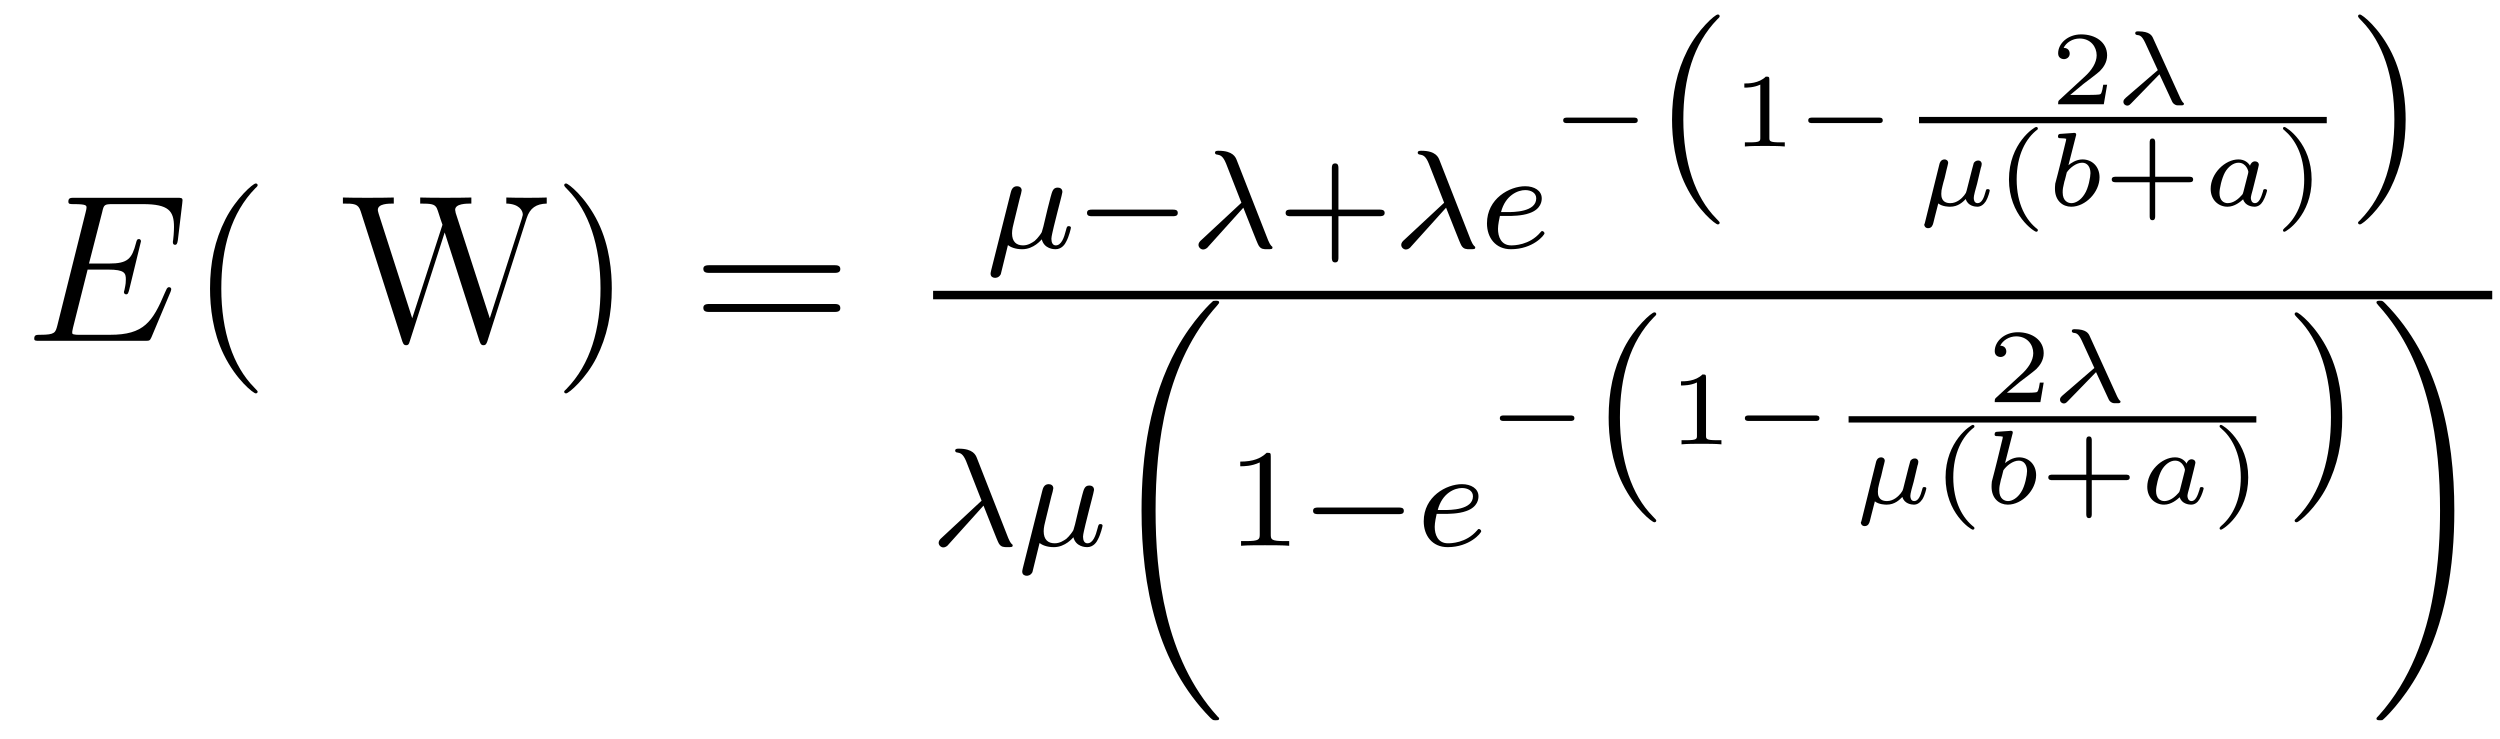 <?xml version='1.0'?>
<!-- This file was generated by dvisvgm 1.9.2 -->
<svg height='42pt' version='1.1' viewBox='0 -42 142 42' width='142pt' xmlns='http://www.w3.org/2000/svg' xmlns:xlink='http://www.w3.org/1999/xlink'>
<g id='page1'>
<g transform='matrix(1 0 0 1 -127 625)'>
<path d='M136.68 -650.406C136.695 -650.437 136.727 -650.531 136.727 -650.578C136.727 -650.625 136.68 -650.688 136.617 -650.688C136.57 -650.688 136.539 -650.688 136.508 -650.641C136.477 -650.625 136.477 -650.609 136.367 -650.375C135.664 -648.703 135.164 -647.984 133.258 -647.984H131.508C131.336 -647.984 131.32 -647.984 131.242 -648C131.117 -648.016 131.102 -648.031 131.102 -648.125C131.102 -648.219 131.133 -648.281 131.148 -648.391L131.977 -651.687H133.148C134.086 -651.687 134.148 -651.484 134.148 -651.125C134.148 -651 134.148 -650.891 134.07 -650.531C134.055 -650.484 134.039 -650.437 134.039 -650.406C134.039 -650.328 134.102 -650.281 134.164 -650.281C134.273 -650.281 134.289 -650.375 134.336 -650.531L135.008 -653.297C135.008 -653.359 134.961 -653.422 134.898 -653.422C134.789 -653.422 134.773 -653.375 134.727 -653.203C134.492 -652.297 134.258 -652.031 133.195 -652.031H132.055L132.805 -654.953C132.898 -655.375 132.93 -655.406 133.414 -655.406H135.117C136.586 -655.406 136.883 -655.016 136.883 -654.109C136.883 -654.094 136.883 -653.766 136.836 -653.375C136.82 -653.328 136.82 -653.25 136.82 -653.234C136.82 -653.141 136.867 -653.094 136.945 -653.094C137.023 -653.094 137.07 -653.141 137.102 -653.359L137.352 -655.453C137.352 -655.484 137.367 -655.609 137.367 -655.625C137.367 -655.766 137.273 -655.766 137.055 -655.766H131.242C131.008 -655.766 130.883 -655.766 130.883 -655.547C130.883 -655.406 130.977 -655.406 131.18 -655.406C131.914 -655.406 131.914 -655.328 131.914 -655.203C131.914 -655.141 131.898 -655.094 131.867 -654.953L130.258 -648.516C130.148 -648.109 130.133 -647.984 129.289 -647.984C129.07 -647.984 128.945 -647.984 128.945 -647.766C128.945 -647.641 129.023 -647.641 129.258 -647.641H135.242C135.508 -647.641 135.508 -647.656 135.602 -647.844L136.68 -650.406ZM137.035 -647.641' fill-rule='evenodd'/>
<path d='M141.633 -644.75C141.633 -644.781 141.633 -644.797 141.43 -645C140.242 -646.203 139.57 -648.172 139.57 -650.609C139.57 -652.922 140.133 -654.906 141.508 -656.313C141.633 -656.422 141.633 -656.453 141.633 -656.484C141.633 -656.562 141.57 -656.578 141.523 -656.578C141.367 -656.578 140.398 -655.719 139.805 -654.547C139.195 -653.344 138.93 -652.078 138.93 -650.609C138.93 -649.547 139.086 -648.125 139.711 -646.859C140.414 -645.422 141.398 -644.656 141.523 -644.656C141.57 -644.656 141.633 -644.672 141.633 -644.75ZM142.316 -647.641' fill-rule='evenodd'/>
<path d='M156.914 -654.609C157.102 -655.188 157.461 -655.422 158.055 -655.437V-655.781C157.539 -655.766 157.508 -655.766 156.992 -655.766C156.68 -655.766 156.039 -655.766 155.758 -655.781V-655.437C156.477 -655.422 156.695 -655.047 156.695 -654.813C156.695 -654.75 156.648 -654.656 156.633 -654.562L154.82 -648.922L152.883 -654.906C152.883 -654.953 152.852 -655.047 152.852 -655.078C152.852 -655.437 153.492 -655.437 153.773 -655.437V-655.781C153.492 -655.766 152.602 -655.766 152.258 -655.766C151.914 -655.766 151.18 -655.766 150.867 -655.781V-655.437C151.508 -655.437 151.68 -655.406 151.805 -655.188C151.883 -655.031 151.977 -654.656 152.133 -654.234L150.414 -648.922L148.508 -654.859C148.461 -655.016 148.461 -655.047 148.461 -655.078C148.461 -655.437 149.07 -655.437 149.367 -655.437V-655.781C149.102 -655.766 148.195 -655.766 147.852 -655.766C147.508 -655.766 146.789 -655.766 146.477 -655.781V-655.437C147.117 -655.437 147.352 -655.437 147.492 -654.984L149.852 -647.609C149.914 -647.437 149.961 -647.391 150.07 -647.391C150.164 -647.391 150.227 -647.422 150.273 -647.609L152.258 -653.797L154.242 -647.609C154.305 -647.422 154.367 -647.391 154.461 -647.391C154.57 -647.391 154.617 -647.437 154.68 -647.609L156.914 -654.609ZM158.27 -647.641' fill-rule='evenodd'/>
<path d='M161.75 -650.609C161.75 -651.516 161.641 -653 160.969 -654.375C160.266 -655.812 159.281 -656.578 159.156 -656.578C159.109 -656.578 159.047 -656.562 159.047 -656.484C159.047 -656.453 159.047 -656.422 159.25 -656.219C160.437 -655.016 161.109 -653.047 161.109 -650.625C161.109 -648.312 160.547 -646.312 159.172 -644.906C159.047 -644.797 159.047 -644.781 159.047 -644.75C159.047 -644.672 159.109 -644.656 159.156 -644.656C159.312 -644.656 160.281 -645.5 160.875 -646.672C161.484 -647.891 161.75 -649.172 161.75 -650.609ZM162.949 -647.641' fill-rule='evenodd'/>
<path d='M174.355 -651.5C174.527 -651.5 174.73 -651.5 174.73 -651.719C174.73 -651.937 174.527 -651.937 174.355 -651.937H167.34C167.168 -651.937 166.949 -651.937 166.949 -651.734C166.949 -651.5 167.152 -651.5 167.34 -651.5H174.355ZM174.355 -649.281C174.527 -649.281 174.73 -649.281 174.73 -649.5C174.73 -649.734 174.527 -649.734 174.355 -649.734H167.34C167.168 -649.734 166.949 -649.734 166.949 -649.516C166.949 -649.281 167.152 -649.281 167.34 -649.281H174.355ZM175.426 -647.641' fill-rule='evenodd'/>
<path d='M184.922 -655.734C184.969 -655.875 185.031 -656.141 185.031 -656.187C185.031 -656.344 184.906 -656.422 184.766 -656.422C184.5 -656.422 184.437 -656.172 184.406 -656.047L183.297 -651.641C183.266 -651.516 183.266 -651.469 183.266 -651.453C183.266 -651.266 183.422 -651.219 183.516 -651.219C183.563 -651.219 183.734 -651.219 183.844 -651.422C183.859 -651.484 184.094 -652.437 184.25 -653.078C184.391 -652.969 184.656 -652.844 185.063 -652.844C185.719 -652.844 186.141 -653.375 186.172 -653.406C186.312 -652.859 186.859 -652.844 186.953 -652.844C187.313 -652.844 187.5 -653.141 187.563 -653.281C187.719 -653.562 187.828 -654.031 187.828 -654.063C187.828 -654.109 187.797 -654.156 187.703 -654.156C187.609 -654.156 187.594 -654.109 187.547 -653.922C187.437 -653.484 187.281 -653.062 186.969 -653.062C186.797 -653.062 186.719 -653.219 186.719 -653.437C186.719 -653.578 186.813 -653.922 186.859 -654.141L187.062 -654.953C187.109 -655.156 187.156 -655.328 187.219 -655.563C187.266 -655.75 187.344 -656.047 187.344 -656.094C187.344 -656.297 187.188 -656.344 187.078 -656.344C186.813 -656.344 186.766 -656.141 186.672 -655.797L186.5 -655.125L186.266 -654.141L186.172 -653.812C186.156 -653.766 185.953 -653.469 185.766 -653.313C185.625 -653.219 185.406 -653.062 185.109 -653.062C184.734 -653.062 184.484 -653.266 184.484 -653.75C184.484 -653.969 184.547 -654.203 184.594 -654.391L184.922 -655.734ZM188.039 -652.922' fill-rule='evenodd'/>
<path d='M193.602 -654.719C193.727 -654.719 193.898 -654.719 193.898 -654.906C193.898 -655.094 193.727 -655.094 193.602 -655.094H189.039C188.914 -655.094 188.742 -655.094 188.742 -654.906C188.742 -654.719 188.914 -654.719 189.039 -654.719H193.602ZM194.636 -652.922' fill-rule='evenodd'/>
<path d='M197.621 -655.203C197.918 -654.484 198.402 -653.187 198.496 -653.047C198.622 -652.844 198.778 -652.844 198.98 -652.844C199.199 -652.844 199.277 -652.844 199.277 -652.938C199.277 -652.984 199.261 -653 199.214 -653.031C199.121 -653.141 199.09 -653.219 199.027 -653.359L197.246 -657.906C197.184 -658.062 197.042 -658.437 196.214 -658.437C196.136 -658.437 196.012 -658.437 196.012 -658.328C196.012 -658.234 196.105 -658.219 196.136 -658.219C196.292 -658.188 196.45 -658.172 196.637 -657.719L197.2 -656.281L197.512 -655.484L195.246 -653.375C195.152 -653.297 195.074 -653.203 195.074 -653.094C195.074 -652.938 195.215 -652.828 195.34 -652.828C195.449 -652.828 195.575 -652.906 195.637 -653L197.621 -655.203ZM199.555 -652.922' fill-rule='evenodd'/>
<path d='M203.023 -654.719H205.351C205.46 -654.719 205.649 -654.719 205.649 -654.906C205.649 -655.094 205.46 -655.094 205.351 -655.094H203.023V-657.438C203.023 -657.547 203.023 -657.719 202.836 -657.719S202.649 -657.547 202.649 -657.438V-655.094H200.305C200.195 -655.094 200.023 -655.094 200.023 -654.906C200.023 -654.719 200.195 -654.719 200.305 -654.719H202.649V-652.375C202.649 -652.266 202.649 -652.094 202.836 -652.094S203.023 -652.266 203.023 -652.375V-654.719ZM206.153 -652.922' fill-rule='evenodd'/>
<path d='M209.137 -655.203C209.434 -654.484 209.918 -653.187 210.012 -653.047C210.137 -652.844 210.293 -652.844 210.496 -652.844C210.715 -652.844 210.793 -652.844 210.793 -652.938C210.793 -652.984 210.778 -653 210.731 -653.031C210.637 -653.141 210.606 -653.219 210.542 -653.359L208.762 -657.906C208.699 -658.062 208.559 -658.437 207.731 -658.437C207.653 -658.437 207.527 -658.437 207.527 -658.328C207.527 -658.234 207.622 -658.219 207.653 -658.219C207.809 -658.188 207.965 -658.172 208.152 -657.719L208.715 -656.281L209.027 -655.484L206.761 -653.375C206.668 -653.297 206.59 -653.203 206.59 -653.094C206.59 -652.938 206.73 -652.828 206.856 -652.828C206.965 -652.828 207.09 -652.906 207.152 -653L209.137 -655.203ZM212.664 -654.734C212.836 -654.734 213.445 -654.734 213.868 -654.891C214.555 -655.125 214.571 -655.609 214.571 -655.734C214.571 -656.172 214.148 -656.422 213.632 -656.422C212.742 -656.422 211.46 -655.719 211.46 -654.312C211.46 -653.5 211.945 -652.844 212.82 -652.844C214.07 -652.844 214.727 -653.641 214.727 -653.75C214.727 -653.812 214.649 -653.875 214.602 -653.875C214.555 -653.875 214.54 -653.859 214.492 -653.797C213.868 -653.062 212.976 -653.062 212.836 -653.062C212.258 -653.062 212.086 -653.562 212.086 -654C212.086 -654.234 212.164 -654.594 212.195 -654.734H212.664ZM212.258 -654.953C212.508 -655.922 213.227 -656.203 213.632 -656.203C213.961 -656.203 214.258 -656.047 214.258 -655.734C214.258 -654.953 212.96 -654.953 212.617 -654.953H212.258ZM215.027 -652.922' fill-rule='evenodd'/>
<path d='M219.79 -660.008C219.883 -660.008 220.024 -660.008 220.024 -660.164S219.883 -660.32 219.79 -660.32H216.024C215.929 -660.32 215.789 -660.32 215.789 -660.164S215.929 -660.008 216.024 -660.008H219.79ZM220.796 -658.68' fill-rule='evenodd'/>
<path d='M224.676 -654.348C224.676 -654.379 224.676 -654.395 224.473 -654.598C223.285 -655.801 222.613 -657.77 222.613 -660.207C222.613 -662.52 223.176 -664.504 224.551 -665.91C224.676 -666.02 224.676 -666.051 224.676 -666.082C224.676 -666.16 224.614 -666.176 224.567 -666.176C224.41 -666.176 223.441 -665.316 222.847 -664.145C222.239 -662.941 221.972 -661.676 221.972 -660.207C221.972 -659.145 222.128 -657.723 222.754 -656.457C223.457 -655.02 224.442 -654.254 224.567 -654.254C224.614 -654.254 224.676 -654.27 224.676 -654.348ZM225.359 -657.238' fill-rule='evenodd'/>
<path d='M227.5 -662.461C227.5 -662.648 227.468 -662.648 227.297 -662.648C226.907 -662.258 226.297 -662.258 226.078 -662.258V-662.023C226.235 -662.023 226.625 -662.023 226.985 -662.195V-659.18C226.985 -658.992 226.985 -658.914 226.375 -658.914H226.109V-658.68C226.438 -658.711 226.907 -658.711 227.25 -658.711C227.578 -658.711 228.047 -658.711 228.376 -658.68V-658.914H228.109C227.5 -658.914 227.5 -658.992 227.5 -659.18V-662.461ZM228.958 -658.68' fill-rule='evenodd'/>
<path d='M233.707 -660.008C233.801 -660.008 233.941 -660.008 233.941 -660.164S233.801 -660.32 233.707 -660.32H229.942C229.848 -660.32 229.708 -660.32 229.708 -660.164S229.848 -660.008 229.942 -660.008H233.707ZM234.715 -658.68' fill-rule='evenodd'/>
<path d='M246.684 -662.187H246.464C246.449 -662.109 246.402 -661.719 246.308 -661.656C246.262 -661.609 245.777 -661.609 245.699 -661.609H244.59L245.34 -662.234C245.543 -662.391 246.074 -662.781 246.262 -662.953C246.449 -663.141 246.684 -663.438 246.684 -663.859C246.684 -664.609 246.012 -665.047 245.215 -665.047C244.45 -665.047 243.902 -664.531 243.902 -663.969C243.902 -663.672 244.168 -663.641 244.23 -663.641C244.387 -663.641 244.559 -663.75 244.559 -663.953C244.559 -664.094 244.481 -664.281 244.214 -664.281C244.356 -664.578 244.715 -664.812 245.122 -664.812C245.746 -664.812 246.09 -664.344 246.09 -663.859C246.09 -663.438 245.809 -663 245.387 -662.625L243.98 -661.328C243.918 -661.266 243.902 -661.266 243.902 -661.078H246.496L246.684 -662.187ZM247.078 -661.078' fill-rule='evenodd'/>
<path d='M249.656 -662.781L250.375 -661.234C250.406 -661.156 250.484 -661.094 250.484 -661.094C250.594 -661.016 250.64 -661.016 250.75 -661.016H250.876C250.969 -661.016 251.047 -661.016 251.047 -661.109C251.047 -661.141 251.032 -661.156 251 -661.172C250.938 -661.234 250.907 -661.312 250.859 -661.391L249.296 -664.828C249.234 -664.969 249.109 -665.219 248.453 -665.219C248.375 -665.219 248.281 -665.219 248.281 -665.109C248.281 -665.047 248.328 -665.031 248.359 -665.016C248.546 -665 248.657 -664.969 248.844 -664.578L249.563 -663.016L247.75 -661.453C247.672 -661.375 247.609 -661.328 247.609 -661.219C247.609 -661.078 247.734 -661 247.828 -661C247.938 -661 248 -661.078 248.047 -661.125L249.656 -662.781ZM251.515 -661.078' fill-rule='evenodd'/>
<path d='M236 -660H259.16V-660.359H236'/>
<path d='M238.703 -656.164C238.672 -656.055 238.672 -656.039 238.562 -655.898C238.438 -655.742 238.157 -655.461 237.781 -655.461C237.265 -655.461 237.265 -655.867 237.265 -655.992C237.265 -656.148 237.281 -656.227 237.328 -656.414C237.376 -656.617 237.391 -656.664 237.454 -656.883C237.5 -657.102 237.516 -657.148 237.563 -657.352C237.594 -657.477 237.656 -657.711 237.656 -657.742C237.656 -657.883 237.547 -657.945 237.454 -657.945C237.234 -657.945 237.172 -657.742 237.156 -657.664L236.328 -654.32C236.312 -654.273 236.297 -654.258 236.297 -654.242C236.297 -654.164 236.359 -654.039 236.515 -654.039C236.719 -654.039 236.782 -654.211 236.813 -654.336C236.844 -654.445 236.922 -654.805 237.094 -655.445C237.328 -655.258 237.703 -655.258 237.766 -655.258C238.219 -655.258 238.484 -655.523 238.656 -655.695C238.765 -655.305 239.172 -655.258 239.312 -655.258C239.515 -655.258 239.672 -655.383 239.797 -655.57C239.938 -655.805 240.016 -656.148 240.016 -656.18C240.016 -656.195 240.016 -656.258 239.906 -656.258C239.813 -656.258 239.813 -656.227 239.782 -656.117C239.688 -655.758 239.562 -655.461 239.328 -655.461C239.125 -655.461 239.11 -655.68 239.11 -655.758S239.125 -655.898 239.172 -656.102C239.234 -656.32 239.234 -656.336 239.297 -656.555L239.515 -657.477C239.546 -657.539 239.562 -657.664 239.562 -657.695C239.562 -657.758 239.515 -657.883 239.359 -657.883C239.25 -657.883 239.156 -657.82 239.11 -657.742C239.094 -657.695 239.047 -657.508 239.016 -657.398L238.703 -656.164ZM240.359 -655.32' fill-rule='evenodd'/>
<path d='M242.735 -653.977C242.078 -654.477 241.547 -655.414 241.547 -656.805C241.547 -658.18 242.063 -659.148 242.735 -659.648C242.735 -659.648 242.75 -659.68 242.75 -659.711C242.75 -659.742 242.719 -659.789 242.657 -659.789C242.546 -659.789 241.109 -658.852 241.109 -656.805C241.109 -654.773 242.546 -653.836 242.657 -653.836C242.719 -653.836 242.75 -653.883 242.75 -653.914C242.75 -653.945 242.735 -653.961 242.735 -653.977ZM243.239 -655.32' fill-rule='evenodd'/>
<path d='M244.91 -659.273C244.926 -659.305 244.926 -659.336 244.926 -659.367C244.926 -659.461 244.817 -659.461 244.739 -659.445L244.067 -659.398C243.973 -659.398 243.894 -659.383 243.894 -659.242C243.894 -659.148 243.973 -659.148 244.067 -659.148C244.238 -659.148 244.285 -659.133 244.363 -659.117C244.348 -659.008 244.348 -658.992 244.316 -658.883L244.051 -657.789C244.004 -657.602 243.769 -656.664 243.738 -656.57C243.722 -656.43 243.722 -656.336 243.722 -656.273C243.722 -655.602 244.16 -655.258 244.644 -655.258C245.458 -655.258 246.254 -656.086 246.254 -656.93C246.254 -657.555 245.816 -657.945 245.285 -657.945C244.926 -657.945 244.613 -657.727 244.488 -657.617L244.91 -659.273ZM244.394 -657.211C244.566 -657.461 244.926 -657.758 245.269 -657.758C245.567 -657.758 245.738 -657.508 245.738 -657.164C245.738 -656.961 245.629 -656.305 245.394 -655.961C245.191 -655.633 244.895 -655.461 244.66 -655.461C244.472 -655.461 244.16 -655.57 244.16 -656.07C244.16 -656.258 244.176 -656.352 244.254 -656.68C244.301 -656.805 244.363 -657.102 244.394 -657.211ZM246.476 -655.32' fill-rule='evenodd'/>
<path d='M249.414 -656.648H251.336C251.43 -656.648 251.57 -656.648 251.57 -656.805C251.57 -656.961 251.43 -656.961 251.336 -656.961H249.414V-658.898C249.414 -658.977 249.414 -659.133 249.258 -659.133C249.102 -659.133 249.102 -658.977 249.102 -658.898V-656.961H247.18C247.102 -656.961 246.946 -656.961 246.946 -656.805C246.946 -656.648 247.102 -656.648 247.18 -656.648H249.102V-654.727C249.102 -654.648 249.102 -654.492 249.258 -654.492C249.414 -654.492 249.414 -654.648 249.414 -654.727V-656.648ZM252.113 -655.32' fill-rule='evenodd'/>
<path d='M255.208 -657.227C255.239 -657.367 255.301 -657.602 255.301 -657.633C255.301 -657.773 255.192 -657.836 255.082 -657.836C254.926 -657.836 254.816 -657.68 254.801 -657.586C254.723 -657.727 254.52 -657.945 254.144 -657.945C253.379 -657.945 252.566 -657.148 252.566 -656.273C252.566 -655.633 253.02 -655.258 253.519 -655.258C253.926 -655.258 254.254 -655.539 254.41 -655.68C254.52 -655.305 254.926 -655.258 255.05 -655.258C255.27 -655.258 255.426 -655.383 255.535 -655.57C255.676 -655.805 255.769 -656.148 255.769 -656.18C255.769 -656.195 255.754 -656.258 255.66 -656.258C255.566 -656.258 255.551 -656.227 255.535 -656.117C255.426 -655.758 255.301 -655.461 255.082 -655.461C254.879 -655.461 254.848 -655.68 254.848 -655.758S254.91 -656.07 254.957 -656.227L255.208 -657.227ZM254.425 -656.102C254.394 -655.992 254.394 -655.977 254.316 -655.898C253.988 -655.523 253.692 -655.461 253.535 -655.461C253.301 -655.461 253.067 -655.617 253.067 -656.039C253.067 -656.289 253.192 -656.867 253.379 -657.211C253.566 -657.539 253.864 -657.758 254.144 -657.758C254.598 -657.758 254.707 -657.273 254.707 -657.242L254.692 -657.148L254.425 -656.102ZM256.192 -655.32' fill-rule='evenodd'/>
<path d='M258.301 -656.805C258.301 -658.852 256.864 -659.789 256.754 -659.789C256.692 -659.789 256.675 -659.742 256.675 -659.711C256.675 -659.664 256.675 -659.664 256.786 -659.57C257.316 -659.117 257.879 -658.227 257.879 -656.805C257.879 -655.539 257.425 -654.602 256.754 -654.039C256.675 -653.961 256.675 -653.945 256.675 -653.914C256.675 -653.883 256.692 -653.836 256.754 -653.836C256.864 -653.836 258.301 -654.773 258.301 -656.805ZM259.07 -655.32' fill-rule='evenodd'/>
<path d='M263.641 -660.207C263.641 -661.113 263.531 -662.598 262.859 -663.973C262.157 -665.41 261.172 -666.176 261.047 -666.176C261 -666.176 260.938 -666.16 260.938 -666.082C260.938 -666.051 260.938 -666.02 261.14 -665.816C262.328 -664.613 263 -662.645 263 -660.223C263 -657.91 262.438 -655.91 261.062 -654.504C260.938 -654.395 260.938 -654.379 260.938 -654.348C260.938 -654.27 261 -654.254 261.047 -654.254C261.203 -654.254 262.172 -655.098 262.765 -656.27C263.375 -657.488 263.641 -658.77 263.641 -660.207ZM264.84 -657.238' fill-rule='evenodd'/>
<path d='M180 -650H268.559V-650.481H180'/>
<path d='M182.863 -638.281C183.16 -637.563 183.645 -636.266 183.738 -636.125C183.863 -635.922 184.02 -635.922 184.223 -635.922C184.441 -635.922 184.52 -635.922 184.52 -636.016C184.52 -636.063 184.504 -636.078 184.457 -636.109C184.363 -636.219 184.332 -636.297 184.269 -636.438L182.488 -640.984C182.426 -641.141 182.285 -641.516 181.457 -641.516C181.379 -641.516 181.254 -641.516 181.254 -641.406C181.254 -641.313 181.348 -641.297 181.379 -641.297C181.535 -641.266 181.691 -641.25 181.879 -640.797L182.441 -639.359L182.754 -638.562L180.488 -636.453C180.395 -636.375 180.316 -636.281 180.316 -636.172C180.316 -636.016 180.457 -635.906 180.582 -635.906C180.691 -635.906 180.816 -635.984 180.879 -636.078L182.863 -638.281ZM186.719 -638.812C186.766 -638.953 186.828 -639.219 186.828 -639.266C186.828 -639.422 186.703 -639.5 186.563 -639.5C186.297 -639.5 186.234 -639.25 186.203 -639.125L185.094 -634.719C185.063 -634.594 185.063 -634.547 185.063 -634.531C185.063 -634.344 185.219 -634.297 185.313 -634.297C185.359 -634.297 185.531 -634.297 185.641 -634.5C185.656 -634.563 185.891 -635.516 186.047 -636.156C186.188 -636.047 186.453 -635.922 186.859 -635.922C187.516 -635.922 187.938 -636.453 187.969 -636.484C188.109 -635.937 188.656 -635.922 188.75 -635.922C189.109 -635.922 189.297 -636.219 189.359 -636.359C189.516 -636.641 189.625 -637.109 189.625 -637.141C189.625 -637.188 189.594 -637.234 189.5 -637.234C189.406 -637.234 189.391 -637.188 189.344 -637C189.234 -636.562 189.078 -636.141 188.766 -636.141C188.594 -636.141 188.516 -636.297 188.516 -636.516C188.516 -636.656 188.609 -637 188.656 -637.219L188.859 -638.031C188.906 -638.234 188.953 -638.406 189.016 -638.641C189.063 -638.828 189.141 -639.125 189.141 -639.172C189.141 -639.375 188.984 -639.422 188.875 -639.422C188.609 -639.422 188.562 -639.219 188.469 -638.875L188.297 -638.203L188.063 -637.219L187.969 -636.891C187.953 -636.844 187.75 -636.547 187.563 -636.391C187.422 -636.297 187.203 -636.141 186.906 -636.141C186.531 -636.141 186.281 -636.344 186.281 -636.828C186.281 -637.047 186.344 -637.281 186.391 -637.469L186.719 -638.812ZM189.836 -636' fill-rule='evenodd'/>
<path d='M196.246 -626.184C196.246 -626.215 196.246 -626.23 196.152 -626.309C193.152 -629.621 192.637 -634.402 192.637 -637.996C192.637 -641.856 193.23 -646.434 196.152 -649.668C196.246 -649.777 196.246 -649.793 196.246 -649.824C196.246 -649.918 196.168 -649.918 196.043 -649.918C195.934 -649.918 195.918 -649.902 195.902 -649.902C195.856 -649.871 194.746 -648.855 193.824 -647.168C192.308 -644.371 191.84 -641.184 191.84 -637.996C191.84 -633.699 192.731 -629.293 195.746 -626.23C195.902 -626.09 195.902 -626.09 196.043 -626.09C196.168 -626.09 196.246 -626.09 196.246 -626.184ZM196.559 -649.559' fill-rule='evenodd'/>
<path d='M199.18 -641.062C199.18 -641.281 199.164 -641.281 198.946 -641.281C198.617 -640.969 198.196 -640.781 197.446 -640.781V-640.516C197.664 -640.516 198.086 -640.516 198.554 -640.734V-636.656C198.554 -636.359 198.523 -636.266 197.773 -636.266H197.492V-636C197.82 -636.031 198.492 -636.031 198.852 -636.031C199.211 -636.031 199.898 -636.031 200.226 -636V-636.266H199.961C199.195 -636.266 199.18 -636.359 199.18 -636.656V-641.062ZM200.879 -636' fill-rule='evenodd'/>
<path d='M206.442 -637.797C206.567 -637.797 206.738 -637.797 206.738 -637.984C206.738 -638.172 206.567 -638.172 206.442 -638.172H201.878C201.754 -638.172 201.582 -638.172 201.582 -637.984C201.582 -637.797 201.754 -637.797 201.878 -637.797H206.442ZM207.476 -636' fill-rule='evenodd'/>
<path d='M209.07 -637.812C209.242 -637.812 209.851 -637.812 210.274 -637.969C210.961 -638.203 210.977 -638.688 210.977 -638.812C210.977 -639.25 210.554 -639.5 210.04 -639.5C209.148 -639.5 207.868 -638.797 207.868 -637.391C207.868 -636.578 208.351 -635.922 209.226 -635.922C210.476 -635.922 211.133 -636.719 211.133 -636.828C211.133 -636.891 211.055 -636.953 211.008 -636.953C210.961 -636.953 210.946 -636.937 210.899 -636.875C210.274 -636.141 209.383 -636.141 209.242 -636.141C208.664 -636.141 208.492 -636.641 208.492 -637.078C208.492 -637.312 208.571 -637.672 208.602 -637.812H209.07ZM208.664 -638.031C208.914 -639 209.633 -639.281 210.04 -639.281C210.367 -639.281 210.664 -639.125 210.664 -638.812C210.664 -638.031 209.368 -638.031 209.023 -638.031H208.664ZM211.434 -636' fill-rule='evenodd'/>
<path d='M216.192 -643.09C216.286 -643.09 216.426 -643.09 216.426 -643.246S216.286 -643.402 216.192 -643.402H212.425C212.332 -643.402 212.191 -643.402 212.191 -643.246S212.332 -643.09 212.425 -643.09H216.192ZM217.199 -641.762' fill-rule='evenodd'/>
<path d='M221.075 -637.43C221.075 -637.461 221.075 -637.477 220.871 -637.68C219.684 -638.883 219.012 -640.852 219.012 -643.289C219.012 -645.602 219.575 -647.586 220.949 -648.992C221.075 -649.102 221.075 -649.133 221.075 -649.164C221.075 -649.242 221.011 -649.258 220.964 -649.258C220.808 -649.258 219.84 -648.398 219.246 -647.227C218.636 -646.023 218.371 -644.758 218.371 -643.289C218.371 -642.227 218.527 -640.805 219.152 -639.539C219.856 -638.102 220.84 -637.336 220.964 -637.336C221.011 -637.336 221.075 -637.352 221.075 -637.43ZM221.758 -640.32' fill-rule='evenodd'/>
<path d='M223.902 -645.543C223.902 -645.73 223.871 -645.73 223.699 -645.73C223.309 -645.34 222.7 -645.34 222.48 -645.34V-645.105C222.637 -645.105 223.027 -645.105 223.387 -645.277V-642.262C223.387 -642.074 223.387 -641.996 222.778 -641.996H222.511V-641.762C222.84 -641.793 223.309 -641.793 223.652 -641.793C223.98 -641.793 224.449 -641.793 224.777 -641.762V-641.996H224.512C223.902 -641.996 223.902 -642.074 223.902 -642.262V-645.543ZM225.359 -641.762' fill-rule='evenodd'/>
<path d='M230.11 -643.09C230.203 -643.09 230.344 -643.09 230.344 -643.246S230.203 -643.402 230.11 -643.402H226.344C226.25 -643.402 226.109 -643.402 226.109 -643.246S226.25 -643.09 226.344 -643.09H230.11ZM231.118 -641.762' fill-rule='evenodd'/>
<path d='M243.082 -645.27H242.863C242.848 -645.191 242.801 -644.801 242.707 -644.738C242.66 -644.691 242.176 -644.691 242.098 -644.691H240.989L241.739 -645.316C241.942 -645.473 242.473 -645.863 242.66 -646.035C242.848 -646.223 243.082 -646.52 243.082 -646.941C243.082 -647.691 242.41 -648.129 241.613 -648.129C240.847 -648.129 240.301 -647.613 240.301 -647.051C240.301 -646.754 240.566 -646.723 240.629 -646.723C240.785 -646.723 240.958 -646.832 240.958 -647.035C240.958 -647.176 240.878 -647.363 240.613 -647.363C240.754 -647.66 241.114 -647.895 241.519 -647.895C242.144 -647.895 242.489 -647.426 242.489 -646.941C242.489 -646.52 242.207 -646.082 241.786 -645.707L240.379 -644.41C240.317 -644.348 240.301 -644.348 240.301 -644.16H242.894L243.082 -645.27ZM243.476 -644.16' fill-rule='evenodd'/>
<path d='M246.055 -645.863L246.774 -644.316C246.805 -644.238 246.883 -644.176 246.883 -644.176C246.992 -644.098 247.039 -644.098 247.148 -644.098H247.273C247.367 -644.098 247.445 -644.098 247.445 -644.191C247.445 -644.223 247.429 -644.238 247.398 -644.254C247.336 -644.316 247.304 -644.394 247.258 -644.473L245.695 -647.91C245.633 -648.051 245.508 -648.301 244.852 -648.301C244.774 -648.301 244.68 -648.301 244.68 -648.191C244.68 -648.129 244.727 -648.113 244.758 -648.098C244.945 -648.082 245.054 -648.051 245.242 -647.66L245.96 -646.098L244.148 -644.535C244.07 -644.457 244.008 -644.41 244.008 -644.301C244.008 -644.16 244.133 -644.082 244.226 -644.082C244.336 -644.082 244.398 -644.16 244.445 -644.207L246.055 -645.863ZM247.914 -644.16' fill-rule='evenodd'/>
<path d='M232 -643H255.16V-643.359H232'/>
<path d='M235.102 -639.242C235.07 -639.133 235.07 -639.117 234.961 -638.977C234.836 -638.82 234.554 -638.539 234.18 -638.539C233.664 -638.539 233.664 -638.945 233.664 -639.07C233.664 -639.227 233.68 -639.305 233.726 -639.492C233.773 -639.695 233.789 -639.742 233.851 -639.961C233.898 -640.18 233.914 -640.227 233.96 -640.43C233.992 -640.555 234.055 -640.789 234.055 -640.82C234.055 -640.961 233.945 -641.023 233.851 -641.023C233.633 -641.023 233.57 -640.82 233.555 -640.742L232.727 -637.398C232.711 -637.352 232.696 -637.336 232.696 -637.32C232.696 -637.242 232.758 -637.117 232.914 -637.117C233.117 -637.117 233.179 -637.289 233.21 -637.414C233.242 -637.523 233.321 -637.883 233.492 -638.523C233.726 -638.336 234.102 -638.336 234.164 -638.336C234.617 -638.336 234.883 -638.602 235.055 -638.773C235.164 -638.383 235.571 -638.336 235.711 -638.336C235.914 -638.336 236.07 -638.461 236.195 -638.648C236.336 -638.883 236.414 -639.227 236.414 -639.258C236.414 -639.273 236.414 -639.336 236.305 -639.336C236.21 -639.336 236.21 -639.305 236.179 -639.195C236.086 -638.836 235.961 -638.539 235.727 -638.539C235.524 -638.539 235.508 -638.758 235.508 -638.836S235.524 -638.977 235.571 -639.18C235.633 -639.398 235.633 -639.414 235.696 -639.633L235.914 -640.555C235.945 -640.617 235.961 -640.742 235.961 -640.773C235.961 -640.836 235.914 -640.961 235.758 -640.961C235.649 -640.961 235.555 -640.898 235.508 -640.82C235.492 -640.773 235.445 -640.586 235.414 -640.477L235.102 -639.242ZM236.758 -638.398' fill-rule='evenodd'/>
<path d='M239.132 -637.055C238.476 -637.555 237.946 -638.492 237.946 -639.883C237.946 -641.258 238.46 -642.227 239.132 -642.727C239.132 -642.727 239.148 -642.758 239.148 -642.789C239.148 -642.82 239.117 -642.867 239.054 -642.867C238.945 -642.867 237.508 -641.93 237.508 -639.883C237.508 -637.852 238.945 -636.914 239.054 -636.914C239.117 -636.914 239.148 -636.961 239.148 -636.992C239.148 -637.023 239.132 -637.039 239.132 -637.055ZM239.636 -638.398' fill-rule='evenodd'/>
<path d='M241.309 -642.352C241.325 -642.383 241.325 -642.414 241.325 -642.445C241.325 -642.539 241.214 -642.539 241.136 -642.523L240.464 -642.477C240.371 -642.477 240.293 -642.461 240.293 -642.32C240.293 -642.227 240.371 -642.227 240.464 -642.227C240.637 -642.227 240.684 -642.211 240.762 -642.195C240.746 -642.086 240.746 -642.07 240.715 -641.961L240.449 -640.867C240.402 -640.68 240.168 -639.742 240.137 -639.648C240.121 -639.508 240.121 -639.414 240.121 -639.352C240.121 -638.68 240.559 -638.336 241.043 -638.336C241.855 -638.336 242.652 -639.164 242.652 -640.008C242.652 -640.633 242.215 -641.023 241.684 -641.023C241.325 -641.023 241.012 -640.805 240.887 -640.695L241.309 -642.352ZM240.793 -640.289C240.965 -640.539 241.325 -640.836 241.668 -640.836C241.964 -640.836 242.137 -640.586 242.137 -640.242C242.137 -640.039 242.027 -639.383 241.793 -639.039C241.59 -638.711 241.292 -638.539 241.058 -638.539C240.871 -638.539 240.559 -638.648 240.559 -639.148C240.559 -639.336 240.575 -639.43 240.653 -639.758C240.7 -639.883 240.762 -640.18 240.793 -640.289ZM242.875 -638.398' fill-rule='evenodd'/>
<path d='M245.813 -639.727H247.734C247.828 -639.727 247.969 -639.727 247.969 -639.883S247.828 -640.039 247.734 -640.039H245.813V-641.977C245.813 -642.055 245.813 -642.211 245.657 -642.211C245.5 -642.211 245.5 -642.055 245.5 -641.977V-640.039H243.578C243.5 -640.039 243.343 -640.039 243.343 -639.883S243.5 -639.727 243.578 -639.727H245.5V-637.805C245.5 -637.727 245.5 -637.57 245.657 -637.57C245.813 -637.57 245.813 -637.727 245.813 -637.805V-639.727ZM248.512 -638.398' fill-rule='evenodd'/>
<path d='M251.605 -640.305C251.636 -640.445 251.699 -640.68 251.699 -640.711C251.699 -640.852 251.59 -640.914 251.48 -640.914C251.324 -640.914 251.215 -640.758 251.2 -640.664C251.122 -640.805 250.918 -641.023 250.543 -641.023C249.778 -641.023 248.965 -640.227 248.965 -639.352C248.965 -638.711 249.418 -638.336 249.918 -638.336C250.325 -638.336 250.652 -638.617 250.808 -638.758C250.918 -638.383 251.324 -638.336 251.449 -638.336C251.668 -638.336 251.825 -638.461 251.934 -638.648C252.074 -638.883 252.168 -639.227 252.168 -639.258C252.168 -639.273 252.152 -639.336 252.059 -639.336C251.965 -639.336 251.95 -639.305 251.934 -639.195C251.825 -638.836 251.699 -638.539 251.48 -638.539C251.278 -638.539 251.246 -638.758 251.246 -638.836S251.309 -639.148 251.356 -639.305L251.605 -640.305ZM250.824 -639.18C250.793 -639.07 250.793 -639.055 250.715 -638.977C250.387 -638.602 250.09 -638.539 249.934 -638.539C249.7 -638.539 249.464 -638.695 249.464 -639.117C249.464 -639.367 249.59 -639.945 249.778 -640.289C249.965 -640.617 250.261 -640.836 250.543 -640.836C250.996 -640.836 251.106 -640.352 251.106 -640.32L251.09 -640.227L250.824 -639.18ZM252.59 -638.398' fill-rule='evenodd'/>
<path d='M254.699 -639.883C254.699 -641.93 253.261 -642.867 253.152 -642.867C253.09 -642.867 253.074 -642.82 253.074 -642.789C253.074 -642.742 253.074 -642.742 253.183 -642.648C253.715 -642.195 254.278 -641.305 254.278 -639.883C254.278 -638.617 253.824 -637.68 253.152 -637.117C253.074 -637.039 253.074 -637.023 253.074 -636.992C253.074 -636.961 253.09 -636.914 253.152 -636.914C253.261 -636.914 254.699 -637.852 254.699 -639.883ZM255.469 -638.398' fill-rule='evenodd'/>
<path d='M260.039 -643.289C260.039 -644.195 259.93 -645.68 259.258 -647.055C258.554 -648.492 257.57 -649.258 257.446 -649.258C257.399 -649.258 257.336 -649.242 257.336 -649.164C257.336 -649.133 257.336 -649.102 257.539 -648.898C258.726 -647.695 259.398 -645.727 259.398 -643.305C259.398 -640.992 258.836 -638.992 257.461 -637.586C257.336 -637.477 257.336 -637.461 257.336 -637.43C257.336 -637.352 257.399 -637.336 257.446 -637.336C257.602 -637.336 258.57 -638.18 259.164 -639.352C259.774 -640.57 260.039 -641.852 260.039 -643.289ZM261.239 -640.32' fill-rule='evenodd'/>
<path d='M266.406 -637.996C266.406 -642.309 265.5 -646.699 262.484 -649.762C262.344 -649.902 262.328 -649.918 262.188 -649.918C262.078 -649.918 261.984 -649.918 261.984 -649.824C261.984 -649.777 262 -649.762 262.093 -649.652C265.046 -646.402 265.594 -641.73 265.594 -637.996C265.594 -636.73 265.531 -635.043 265.204 -633.215C264.812 -630.949 263.922 -628.371 262.126 -626.371C261.984 -626.23 261.984 -626.215 261.984 -626.184C261.984 -626.09 262.078 -626.09 262.188 -626.09C262.313 -626.09 262.313 -626.09 262.328 -626.106C262.375 -626.121 263.484 -627.152 264.407 -628.84C265.922 -631.621 266.406 -634.824 266.406 -637.996ZM268.438 -649.559' fill-rule='evenodd'/>
</g>
</g>
</svg>
